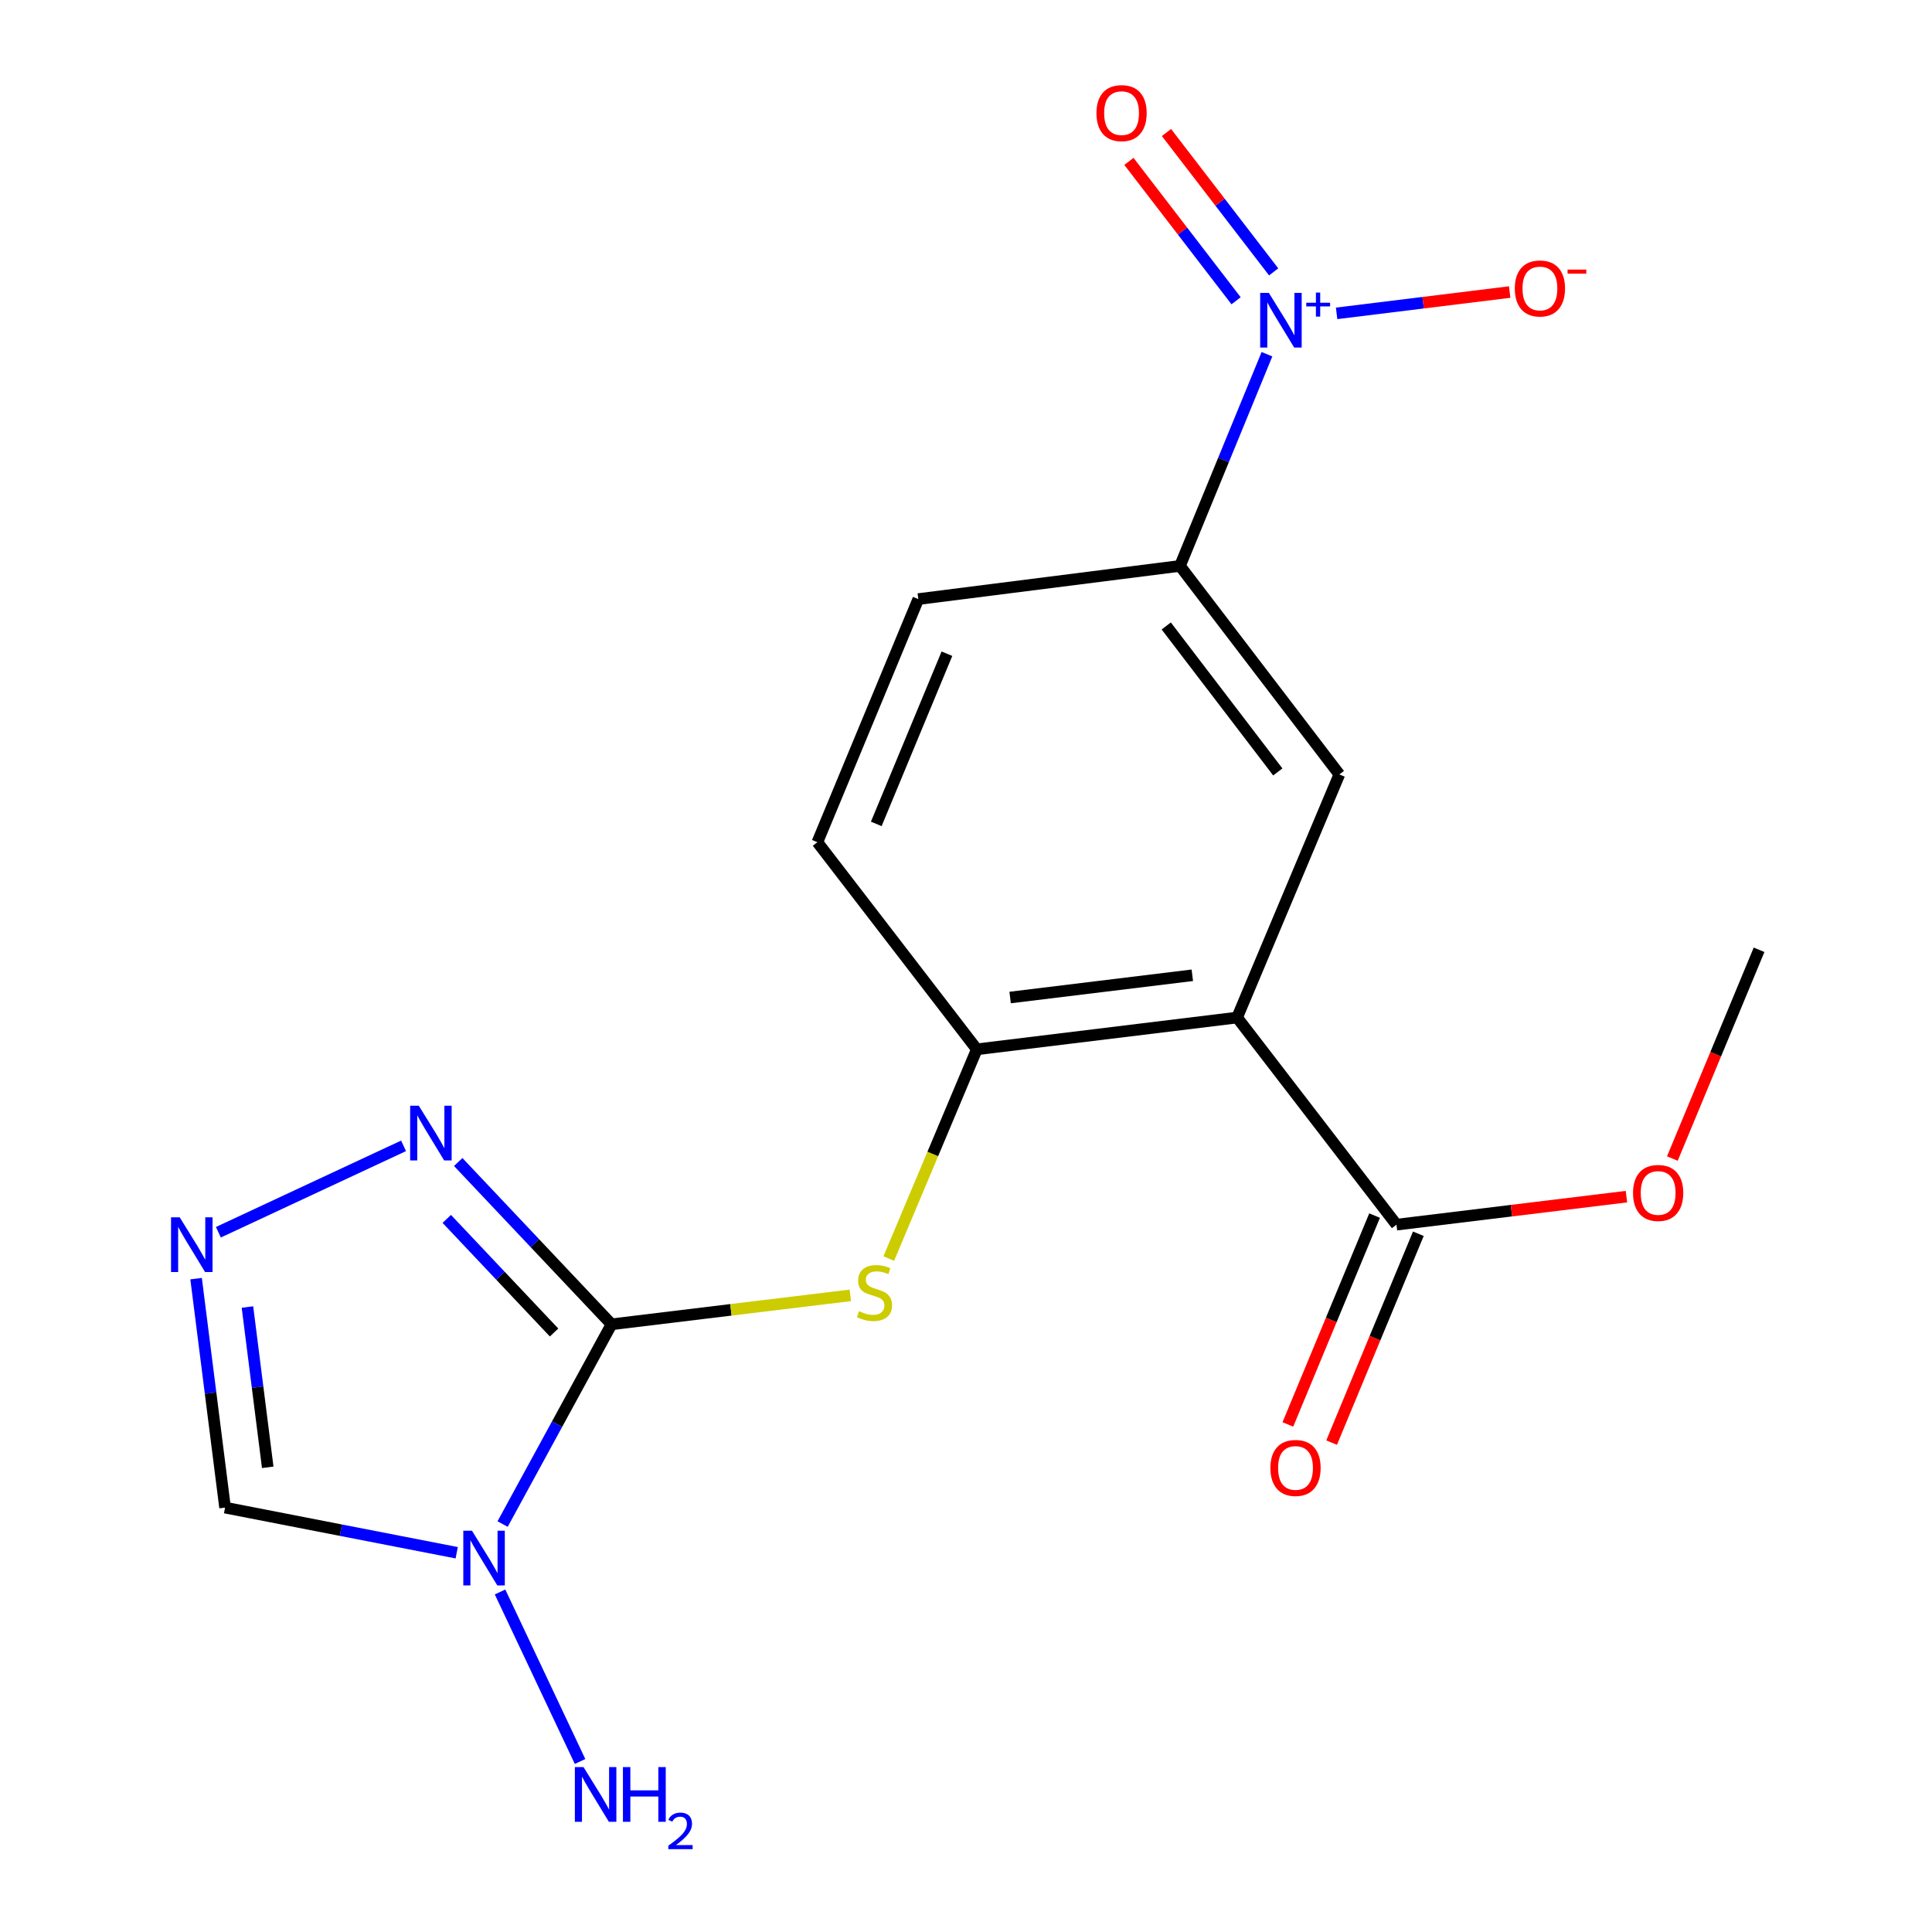 <?xml version='1.0' encoding='iso-8859-1'?>
<svg version='1.1' baseProfile='full'
              xmlns='http://www.w3.org/2000/svg'
                      xmlns:rdkit='http://www.rdkit.org/xml'
                      xmlns:xlink='http://www.w3.org/1999/xlink'
                  xml:space='preserve'
width='1000px' height='1000px' viewBox='0 0 1000 1000'>
<!-- END OF HEADER -->
<rect style='opacity:1.0;fill:#FFFFFF;stroke:none' width='1000' height='1000' x='0' y='0'> </rect>
<path class='bond-0' d='M 316.519,685.46 L 288.331,737.155' style='fill:none;fill-rule:evenodd;stroke:#000000;stroke-width:6px;stroke-linecap:butt;stroke-linejoin:miter;stroke-opacity:1' />
<path class='bond-0' d='M 288.331,737.155 L 260.143,788.851' style='fill:none;fill-rule:evenodd;stroke:#0000FF;stroke-width:6px;stroke-linecap:butt;stroke-linejoin:miter;stroke-opacity:1' />
<path class='bond-3' d='M 316.519,685.46 L 276.848,643.458' style='fill:none;fill-rule:evenodd;stroke:#000000;stroke-width:6px;stroke-linecap:butt;stroke-linejoin:miter;stroke-opacity:1' />
<path class='bond-3' d='M 276.848,643.458 L 237.177,601.457' style='fill:none;fill-rule:evenodd;stroke:#0000FF;stroke-width:6px;stroke-linecap:butt;stroke-linejoin:miter;stroke-opacity:1' />
<path class='bond-3' d='M 286.788,689.701 L 259.018,660.3' style='fill:none;fill-rule:evenodd;stroke:#000000;stroke-width:6px;stroke-linecap:butt;stroke-linejoin:miter;stroke-opacity:1' />
<path class='bond-3' d='M 259.018,660.3 L 231.248,630.899' style='fill:none;fill-rule:evenodd;stroke:#0000FF;stroke-width:6px;stroke-linecap:butt;stroke-linejoin:miter;stroke-opacity:1' />
<path class='bond-5' d='M 316.519,685.46 L 378.326,677.968' style='fill:none;fill-rule:evenodd;stroke:#000000;stroke-width:6px;stroke-linecap:butt;stroke-linejoin:miter;stroke-opacity:1' />
<path class='bond-5' d='M 378.326,677.968 L 440.132,670.475' style='fill:none;fill-rule:evenodd;stroke:#CCCC00;stroke-width:6px;stroke-linecap:butt;stroke-linejoin:miter;stroke-opacity:1' />
<path class='bond-7' d='M 236.389,803.698 L 176.441,792.017' style='fill:none;fill-rule:evenodd;stroke:#0000FF;stroke-width:6px;stroke-linecap:butt;stroke-linejoin:miter;stroke-opacity:1' />
<path class='bond-7' d='M 176.441,792.017 L 116.494,780.336' style='fill:none;fill-rule:evenodd;stroke:#000000;stroke-width:6px;stroke-linecap:butt;stroke-linejoin:miter;stroke-opacity:1' />
<path class='bond-13' d='M 258.823,823.999 L 300.239,911.745' style='fill:none;fill-rule:evenodd;stroke:#0000FF;stroke-width:6px;stroke-linecap:butt;stroke-linejoin:miter;stroke-opacity:1' />
<path class='bond-1' d='M 640.321,526.679 L 505.604,543.126' style='fill:none;fill-rule:evenodd;stroke:#000000;stroke-width:6px;stroke-linecap:butt;stroke-linejoin:miter;stroke-opacity:1' />
<path class='bond-1' d='M 617.142,504.801 L 522.839,516.313' style='fill:none;fill-rule:evenodd;stroke:#000000;stroke-width:6px;stroke-linecap:butt;stroke-linejoin:miter;stroke-opacity:1' />
<path class='bond-8' d='M 640.321,526.679 L 693.244,400.846' style='fill:none;fill-rule:evenodd;stroke:#000000;stroke-width:6px;stroke-linecap:butt;stroke-linejoin:miter;stroke-opacity:1' />
<path class='bond-10' d='M 640.321,526.679 L 722.811,633.887' style='fill:none;fill-rule:evenodd;stroke:#000000;stroke-width:6px;stroke-linecap:butt;stroke-linejoin:miter;stroke-opacity:1' />
<path class='bond-2' d='M 655.777,183.344 L 633.265,238.13' style='fill:none;fill-rule:evenodd;stroke:#0000FF;stroke-width:6px;stroke-linecap:butt;stroke-linejoin:miter;stroke-opacity:1' />
<path class='bond-2' d='M 633.265,238.13 L 610.753,292.916' style='fill:none;fill-rule:evenodd;stroke:#000000;stroke-width:6px;stroke-linecap:butt;stroke-linejoin:miter;stroke-opacity:1' />
<path class='bond-11' d='M 691.829,162.196 L 736.618,156.679' style='fill:none;fill-rule:evenodd;stroke:#0000FF;stroke-width:6px;stroke-linecap:butt;stroke-linejoin:miter;stroke-opacity:1' />
<path class='bond-11' d='M 736.618,156.679 L 781.407,151.161' style='fill:none;fill-rule:evenodd;stroke:#FF0000;stroke-width:6px;stroke-linecap:butt;stroke-linejoin:miter;stroke-opacity:1' />
<path class='bond-12' d='M 659.24,140.729 L 631.502,104.658' style='fill:none;fill-rule:evenodd;stroke:#0000FF;stroke-width:6px;stroke-linecap:butt;stroke-linejoin:miter;stroke-opacity:1' />
<path class='bond-12' d='M 631.502,104.658 L 603.765,68.586' style='fill:none;fill-rule:evenodd;stroke:#FF0000;stroke-width:6px;stroke-linecap:butt;stroke-linejoin:miter;stroke-opacity:1' />
<path class='bond-12' d='M 639.797,155.679 L 612.06,119.608' style='fill:none;fill-rule:evenodd;stroke:#0000FF;stroke-width:6px;stroke-linecap:butt;stroke-linejoin:miter;stroke-opacity:1' />
<path class='bond-12' d='M 612.06,119.608 L 584.322,83.537' style='fill:none;fill-rule:evenodd;stroke:#FF0000;stroke-width:6px;stroke-linecap:butt;stroke-linejoin:miter;stroke-opacity:1' />
<path class='bond-4' d='M 208.879,593.087 L 113.034,637.806' style='fill:none;fill-rule:evenodd;stroke:#0000FF;stroke-width:6px;stroke-linecap:butt;stroke-linejoin:miter;stroke-opacity:1' />
<path class='bond-19' d='M 101.496,661.818 L 108.995,721.077' style='fill:none;fill-rule:evenodd;stroke:#0000FF;stroke-width:6px;stroke-linecap:butt;stroke-linejoin:miter;stroke-opacity:1' />
<path class='bond-19' d='M 108.995,721.077 L 116.494,780.336' style='fill:none;fill-rule:evenodd;stroke:#000000;stroke-width:6px;stroke-linecap:butt;stroke-linejoin:miter;stroke-opacity:1' />
<path class='bond-19' d='M 128.078,676.517 L 133.327,717.998' style='fill:none;fill-rule:evenodd;stroke:#0000FF;stroke-width:6px;stroke-linecap:butt;stroke-linejoin:miter;stroke-opacity:1' />
<path class='bond-19' d='M 133.327,717.998 L 138.576,759.479' style='fill:none;fill-rule:evenodd;stroke:#000000;stroke-width:6px;stroke-linecap:butt;stroke-linejoin:miter;stroke-opacity:1' />
<path class='bond-6' d='M 460.02,651.426 L 482.812,597.276' style='fill:none;fill-rule:evenodd;stroke:#CCCC00;stroke-width:6px;stroke-linecap:butt;stroke-linejoin:miter;stroke-opacity:1' />
<path class='bond-6' d='M 482.812,597.276 L 505.604,543.126' style='fill:none;fill-rule:evenodd;stroke:#000000;stroke-width:6px;stroke-linecap:butt;stroke-linejoin:miter;stroke-opacity:1' />
<path class='bond-14' d='M 505.604,543.126 L 423.073,435.918' style='fill:none;fill-rule:evenodd;stroke:#000000;stroke-width:6px;stroke-linecap:butt;stroke-linejoin:miter;stroke-opacity:1' />
<path class='bond-20' d='M 693.244,400.846 L 610.753,292.916' style='fill:none;fill-rule:evenodd;stroke:#000000;stroke-width:6px;stroke-linecap:butt;stroke-linejoin:miter;stroke-opacity:1' />
<path class='bond-20' d='M 661.384,399.55 L 603.64,323.999' style='fill:none;fill-rule:evenodd;stroke:#000000;stroke-width:6px;stroke-linecap:butt;stroke-linejoin:miter;stroke-opacity:1' />
<path class='bond-9' d='M 610.753,292.916 L 475.314,310.085' style='fill:none;fill-rule:evenodd;stroke:#000000;stroke-width:6px;stroke-linecap:butt;stroke-linejoin:miter;stroke-opacity:1' />
<path class='bond-15' d='M 711.486,629.183 L 689.039,683.237' style='fill:none;fill-rule:evenodd;stroke:#000000;stroke-width:6px;stroke-linecap:butt;stroke-linejoin:miter;stroke-opacity:1' />
<path class='bond-15' d='M 689.039,683.237 L 666.592,737.291' style='fill:none;fill-rule:evenodd;stroke:#FF0000;stroke-width:6px;stroke-linecap:butt;stroke-linejoin:miter;stroke-opacity:1' />
<path class='bond-15' d='M 734.137,638.59 L 711.69,692.643' style='fill:none;fill-rule:evenodd;stroke:#000000;stroke-width:6px;stroke-linecap:butt;stroke-linejoin:miter;stroke-opacity:1' />
<path class='bond-15' d='M 711.69,692.643 L 689.243,746.697' style='fill:none;fill-rule:evenodd;stroke:#FF0000;stroke-width:6px;stroke-linecap:butt;stroke-linejoin:miter;stroke-opacity:1' />
<path class='bond-17' d='M 722.811,633.887 L 782.326,626.636' style='fill:none;fill-rule:evenodd;stroke:#000000;stroke-width:6px;stroke-linecap:butt;stroke-linejoin:miter;stroke-opacity:1' />
<path class='bond-17' d='M 782.326,626.636 L 841.84,619.385' style='fill:none;fill-rule:evenodd;stroke:#FF0000;stroke-width:6px;stroke-linecap:butt;stroke-linejoin:miter;stroke-opacity:1' />
<path class='bond-16' d='M 423.073,435.918 L 475.314,310.085' style='fill:none;fill-rule:evenodd;stroke:#000000;stroke-width:6px;stroke-linecap:butt;stroke-linejoin:miter;stroke-opacity:1' />
<path class='bond-16' d='M 453.56,426.447 L 490.129,338.364' style='fill:none;fill-rule:evenodd;stroke:#000000;stroke-width:6px;stroke-linecap:butt;stroke-linejoin:miter;stroke-opacity:1' />
<path class='bond-18' d='M 865.613,599.661 L 888.053,545.634' style='fill:none;fill-rule:evenodd;stroke:#FF0000;stroke-width:6px;stroke-linecap:butt;stroke-linejoin:miter;stroke-opacity:1' />
<path class='bond-18' d='M 888.053,545.634 L 910.492,491.607' style='fill:none;fill-rule:evenodd;stroke:#000000;stroke-width:6px;stroke-linecap:butt;stroke-linejoin:miter;stroke-opacity:1' />
<path  class='atom-1' d='M 244.284 792.296
L 253.564 807.296
Q 254.484 808.776, 255.964 811.456
Q 257.444 814.136, 257.524 814.296
L 257.524 792.296
L 261.284 792.296
L 261.284 820.616
L 257.404 820.616
L 247.444 804.216
Q 246.284 802.296, 245.044 800.096
Q 243.844 797.896, 243.484 797.216
L 243.484 820.616
L 239.804 820.616
L 239.804 792.296
L 244.284 792.296
' fill='#0000FF'/>
<path  class='atom-3' d='M 656.748 151.587
L 666.028 166.587
Q 666.948 168.067, 668.428 170.747
Q 669.908 173.427, 669.988 173.587
L 669.988 151.587
L 673.748 151.587
L 673.748 179.907
L 669.868 179.907
L 659.908 163.507
Q 658.748 161.587, 657.508 159.387
Q 656.308 157.187, 655.948 156.507
L 655.948 179.907
L 652.268 179.907
L 652.268 151.587
L 656.748 151.587
' fill='#0000FF'/>
<path  class='atom-3' d='M 676.124 156.692
L 681.114 156.692
L 681.114 151.438
L 683.331 151.438
L 683.331 156.692
L 688.453 156.692
L 688.453 158.593
L 683.331 158.593
L 683.331 163.873
L 681.114 163.873
L 681.114 158.593
L 676.124 158.593
L 676.124 156.692
' fill='#0000FF'/>
<path  class='atom-4' d='M 216.773 572.323
L 226.053 587.323
Q 226.973 588.803, 228.453 591.483
Q 229.933 594.163, 230.013 594.323
L 230.013 572.323
L 233.773 572.323
L 233.773 600.643
L 229.893 600.643
L 219.933 584.243
Q 218.773 582.323, 217.533 580.123
Q 216.333 577.923, 215.973 577.243
L 215.973 600.643
L 212.293 600.643
L 212.293 572.323
L 216.773 572.323
' fill='#0000FF'/>
<path  class='atom-5' d='M 93.011 630.068
L 102.291 645.068
Q 103.211 646.548, 104.691 649.228
Q 106.171 651.908, 106.251 652.068
L 106.251 630.068
L 110.011 630.068
L 110.011 658.388
L 106.131 658.388
L 96.171 641.988
Q 95.011 640.068, 93.771 637.868
Q 92.571 635.668, 92.211 634.988
L 92.211 658.388
L 88.531 658.388
L 88.531 630.068
L 93.011 630.068
' fill='#0000FF'/>
<path  class='atom-6' d='M 444.64 678.679
Q 444.96 678.799, 446.28 679.359
Q 447.6 679.919, 449.04 680.279
Q 450.52 680.599, 451.96 680.599
Q 454.64 680.599, 456.2 679.319
Q 457.76 677.999, 457.76 675.719
Q 457.76 674.159, 456.96 673.199
Q 456.2 672.239, 455 671.719
Q 453.8 671.199, 451.8 670.599
Q 449.28 669.839, 447.76 669.119
Q 446.28 668.399, 445.2 666.879
Q 444.16 665.359, 444.16 662.799
Q 444.16 659.239, 446.56 657.039
Q 449 654.839, 453.8 654.839
Q 457.08 654.839, 460.8 656.399
L 459.88 659.479
Q 456.48 658.079, 453.92 658.079
Q 451.16 658.079, 449.64 659.239
Q 448.12 660.359, 448.16 662.319
Q 448.16 663.839, 448.92 664.759
Q 449.72 665.679, 450.84 666.199
Q 452 666.719, 453.92 667.319
Q 456.48 668.119, 458 668.919
Q 459.52 669.719, 460.6 671.359
Q 461.72 672.959, 461.72 675.719
Q 461.72 679.639, 459.08 681.759
Q 456.48 683.839, 452.12 683.839
Q 449.6 683.839, 447.68 683.279
Q 445.8 682.759, 443.56 681.839
L 444.64 678.679
' fill='#CCCC00'/>
<path  class='atom-12' d='M 784.058 149.313
Q 784.058 142.513, 787.418 138.713
Q 790.778 134.913, 797.058 134.913
Q 803.338 134.913, 806.698 138.713
Q 810.058 142.513, 810.058 149.313
Q 810.058 156.193, 806.658 160.113
Q 803.258 163.993, 797.058 163.993
Q 790.818 163.993, 787.418 160.113
Q 784.058 156.233, 784.058 149.313
M 797.058 160.793
Q 801.378 160.793, 803.698 157.913
Q 806.058 154.993, 806.058 149.313
Q 806.058 143.753, 803.698 140.953
Q 801.378 138.113, 797.058 138.113
Q 792.738 138.113, 790.378 140.913
Q 788.058 143.713, 788.058 149.313
Q 788.058 155.033, 790.378 157.913
Q 792.738 160.793, 797.058 160.793
' fill='#FF0000'/>
<path  class='atom-12' d='M 811.378 139.535
L 821.067 139.535
L 821.067 141.647
L 811.378 141.647
L 811.378 139.535
' fill='#FF0000'/>
<path  class='atom-13' d='M 567.518 58.552
Q 567.518 51.752, 570.878 47.952
Q 574.238 44.152, 580.518 44.152
Q 586.798 44.152, 590.158 47.952
Q 593.518 51.752, 593.518 58.552
Q 593.518 65.432, 590.118 69.352
Q 586.718 73.232, 580.518 73.232
Q 574.278 73.232, 570.878 69.352
Q 567.518 65.472, 567.518 58.552
M 580.518 70.032
Q 584.838 70.032, 587.158 67.152
Q 589.518 64.232, 589.518 58.552
Q 589.518 52.992, 587.158 50.192
Q 584.838 47.352, 580.518 47.352
Q 576.198 47.352, 573.838 50.152
Q 571.518 52.952, 571.518 58.552
Q 571.518 64.272, 573.838 67.152
Q 576.198 70.032, 580.518 70.032
' fill='#FF0000'/>
<path  class='atom-14' d='M 302.029 914.642
L 311.309 929.642
Q 312.229 931.122, 313.709 933.802
Q 315.189 936.482, 315.269 936.642
L 315.269 914.642
L 319.029 914.642
L 319.029 942.962
L 315.149 942.962
L 305.189 926.562
Q 304.029 924.642, 302.789 922.442
Q 301.589 920.242, 301.229 919.562
L 301.229 942.962
L 297.549 942.962
L 297.549 914.642
L 302.029 914.642
' fill='#0000FF'/>
<path  class='atom-14' d='M 322.429 914.642
L 326.269 914.642
L 326.269 926.682
L 340.749 926.682
L 340.749 914.642
L 344.589 914.642
L 344.589 942.962
L 340.749 942.962
L 340.749 929.882
L 326.269 929.882
L 326.269 942.962
L 322.429 942.962
L 322.429 914.642
' fill='#0000FF'/>
<path  class='atom-14' d='M 345.962 941.968
Q 346.649 940.2, 348.285 939.223
Q 349.922 938.22, 352.193 938.22
Q 355.017 938.22, 356.601 939.751
Q 358.185 941.282, 358.185 944.001
Q 358.185 946.773, 356.126 949.36
Q 354.093 951.948, 349.869 955.01
L 358.502 955.01
L 358.502 957.122
L 345.909 957.122
L 345.909 955.353
Q 349.394 952.872, 351.453 951.024
Q 353.539 949.176, 354.542 947.512
Q 355.545 945.849, 355.545 944.133
Q 355.545 942.338, 354.648 941.335
Q 353.75 940.332, 352.193 940.332
Q 350.688 940.332, 349.685 940.939
Q 348.681 941.546, 347.969 942.892
L 345.962 941.968
' fill='#0000FF'/>
<path  class='atom-16' d='M 657.557 759.8
Q 657.557 753, 660.917 749.2
Q 664.277 745.4, 670.557 745.4
Q 676.837 745.4, 680.197 749.2
Q 683.557 753, 683.557 759.8
Q 683.557 766.68, 680.157 770.6
Q 676.757 774.48, 670.557 774.48
Q 664.317 774.48, 660.917 770.6
Q 657.557 766.72, 657.557 759.8
M 670.557 771.28
Q 674.877 771.28, 677.197 768.4
Q 679.557 765.48, 679.557 759.8
Q 679.557 754.24, 677.197 751.44
Q 674.877 748.6, 670.557 748.6
Q 666.237 748.6, 663.877 751.4
Q 661.557 754.2, 661.557 759.8
Q 661.557 765.52, 663.877 768.4
Q 666.237 771.28, 670.557 771.28
' fill='#FF0000'/>
<path  class='atom-18' d='M 845.251 617.466
Q 845.251 610.666, 848.611 606.866
Q 851.971 603.066, 858.251 603.066
Q 864.531 603.066, 867.891 606.866
Q 871.251 610.666, 871.251 617.466
Q 871.251 624.346, 867.851 628.266
Q 864.451 632.146, 858.251 632.146
Q 852.011 632.146, 848.611 628.266
Q 845.251 624.386, 845.251 617.466
M 858.251 628.946
Q 862.571 628.946, 864.891 626.066
Q 867.251 623.146, 867.251 617.466
Q 867.251 611.906, 864.891 609.106
Q 862.571 606.266, 858.251 606.266
Q 853.931 606.266, 851.571 609.066
Q 849.251 611.866, 849.251 617.466
Q 849.251 623.186, 851.571 626.066
Q 853.931 628.946, 858.251 628.946
' fill='#FF0000'/>
</svg>
